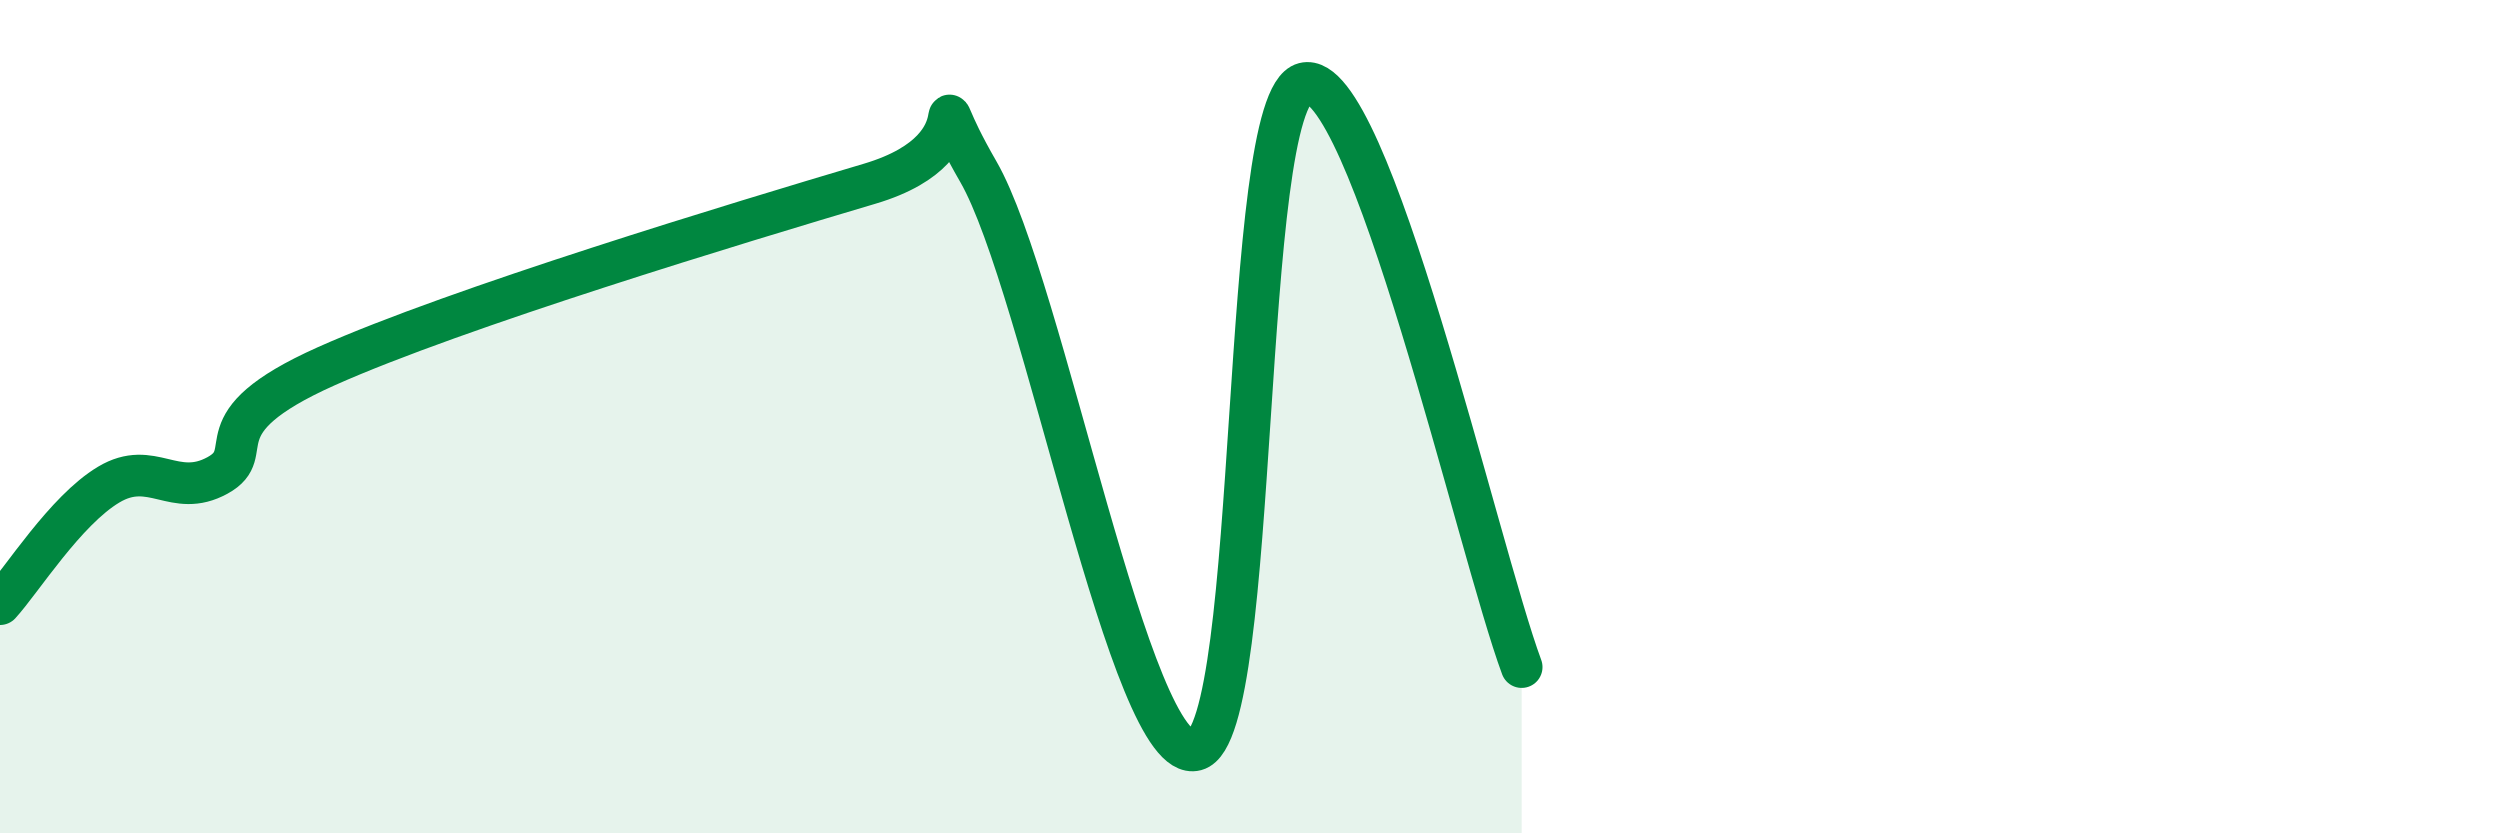 
    <svg width="60" height="20" viewBox="0 0 60 20" xmlns="http://www.w3.org/2000/svg">
      <path
        d="M 0,14.5 C 0.52,13.93 1.57,12.25 2.61,11.63 C 3.65,11.01 4.18,11.98 5.22,11.41 C 6.26,10.84 4.7,10.19 7.83,8.79 C 10.96,7.39 17.74,5.34 20.87,4.41 C 24,3.48 21.91,1.4 23.48,4.12 C 25.05,6.84 27.14,18.42 28.7,18 C 30.26,17.58 29.74,2.4 31.3,2 C 32.86,1.6 35.48,13.21 36.52,16.01L36.52 20L0 20Z"
        fill="#008740"
        opacity="0.1"
        stroke-linecap="round"
        stroke-linejoin="round"
      />
      <path
        d="M 0,14.5 C 0.52,13.93 1.57,12.25 2.61,11.63 C 3.65,11.01 4.18,11.98 5.22,11.41 C 6.26,10.84 4.7,10.19 7.83,8.79 C 10.96,7.39 17.74,5.34 20.87,4.41 C 24,3.48 21.91,1.4 23.48,4.12 C 25.05,6.84 27.14,18.42 28.7,18 C 30.26,17.58 29.74,2.4 31.3,2 C 32.86,1.6 35.48,13.21 36.52,16.01"
        stroke="#008740"
        stroke-width="1"
        fill="none"
        stroke-linecap="round"
        stroke-linejoin="round"
      />
    </svg>
  